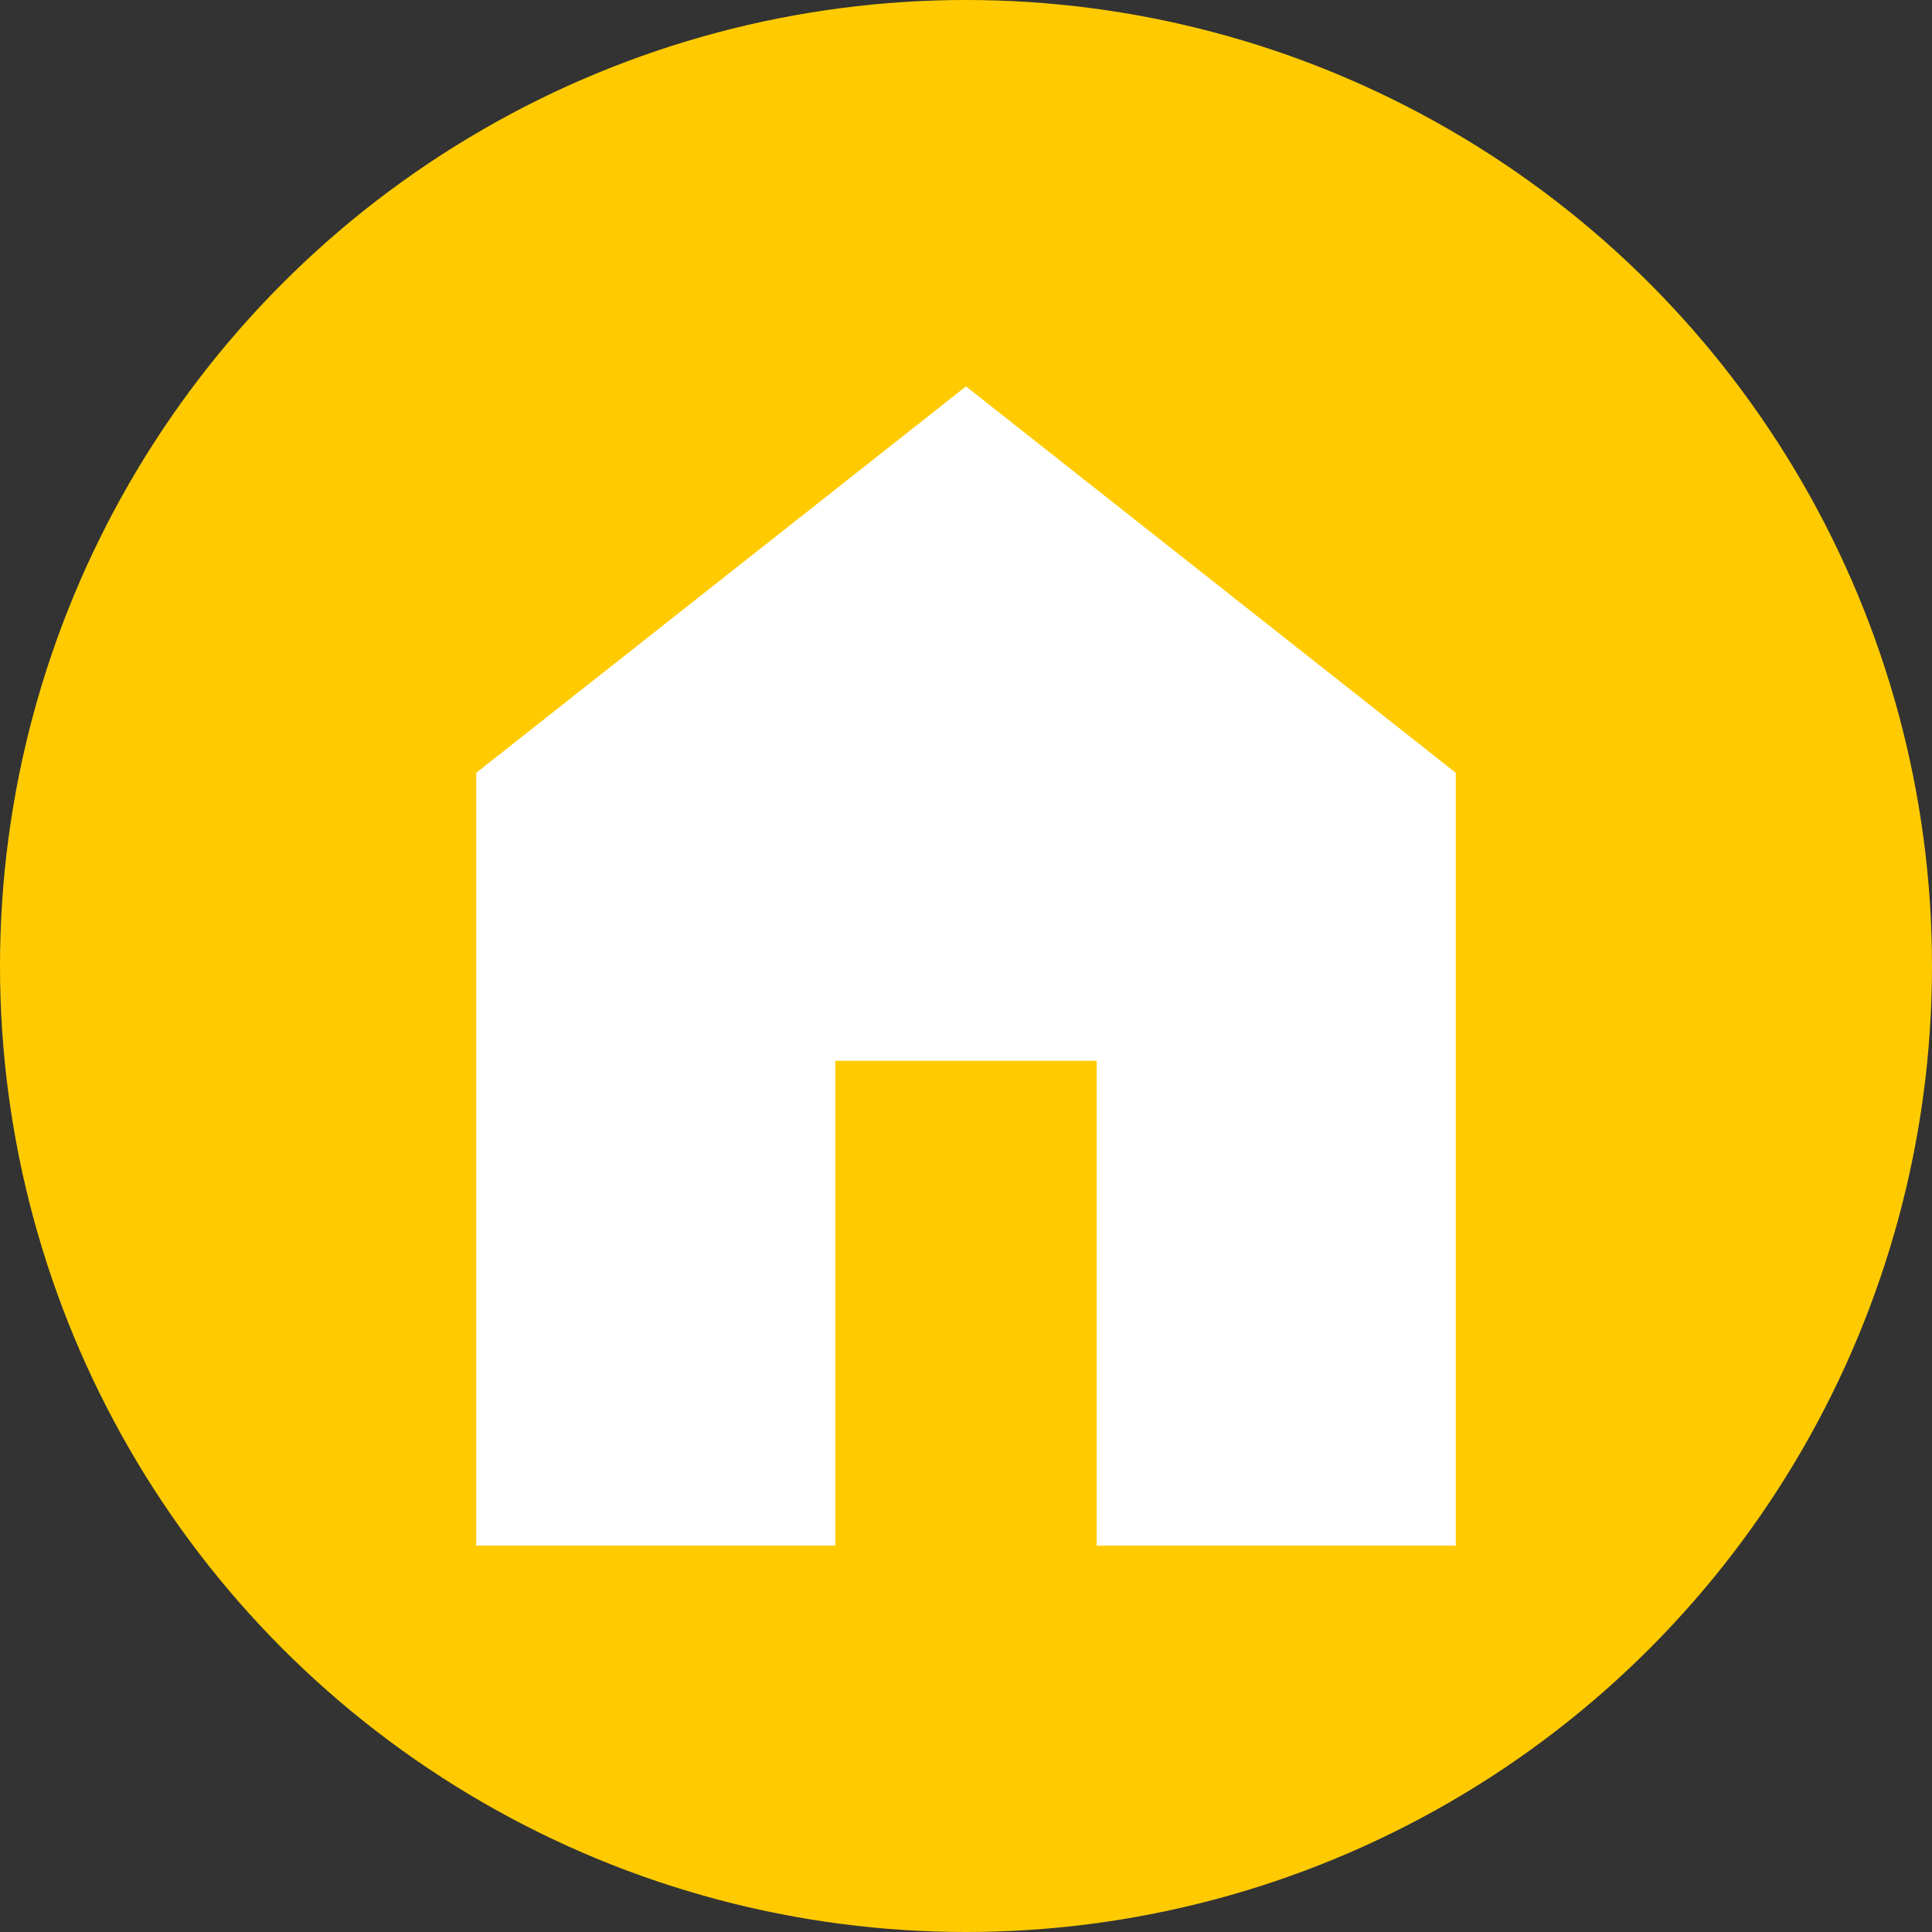 <?xml version="1.0" encoding="UTF-8"?>
<svg width="60px" height="60px" viewBox="0 0 60 60" version="1.1" xmlns="http://www.w3.org/2000/svg" xmlns:xlink="http://www.w3.org/1999/xlink">
    <rect x="0" y="0" width="60" height="60" fill="#333333" stroke="none"/>
    <!-- Generator: Sketch 57 (83077) - https://sketch.com -->
    <title>haus-icon copy</title>
    <desc>Created with Sketch.</desc>
    <g id="haus-icon-copy" stroke="none" stroke-width="1" fill="none" fill-rule="evenodd">
        <g id="Page-1-Copy-17">
            <circle id="Oval-3" fill="#FFCB00" cx="30" cy="30" r="30"></circle>
            <polygon id="Page-1" fill="#FFFFFF" points="30 12 14.79 24 14.79 48 25.941 48 25.941 32.944 34.059 32.944 34.059 48 45.21 48 45.21 24"></polygon>
        </g>
    </g>
</svg>